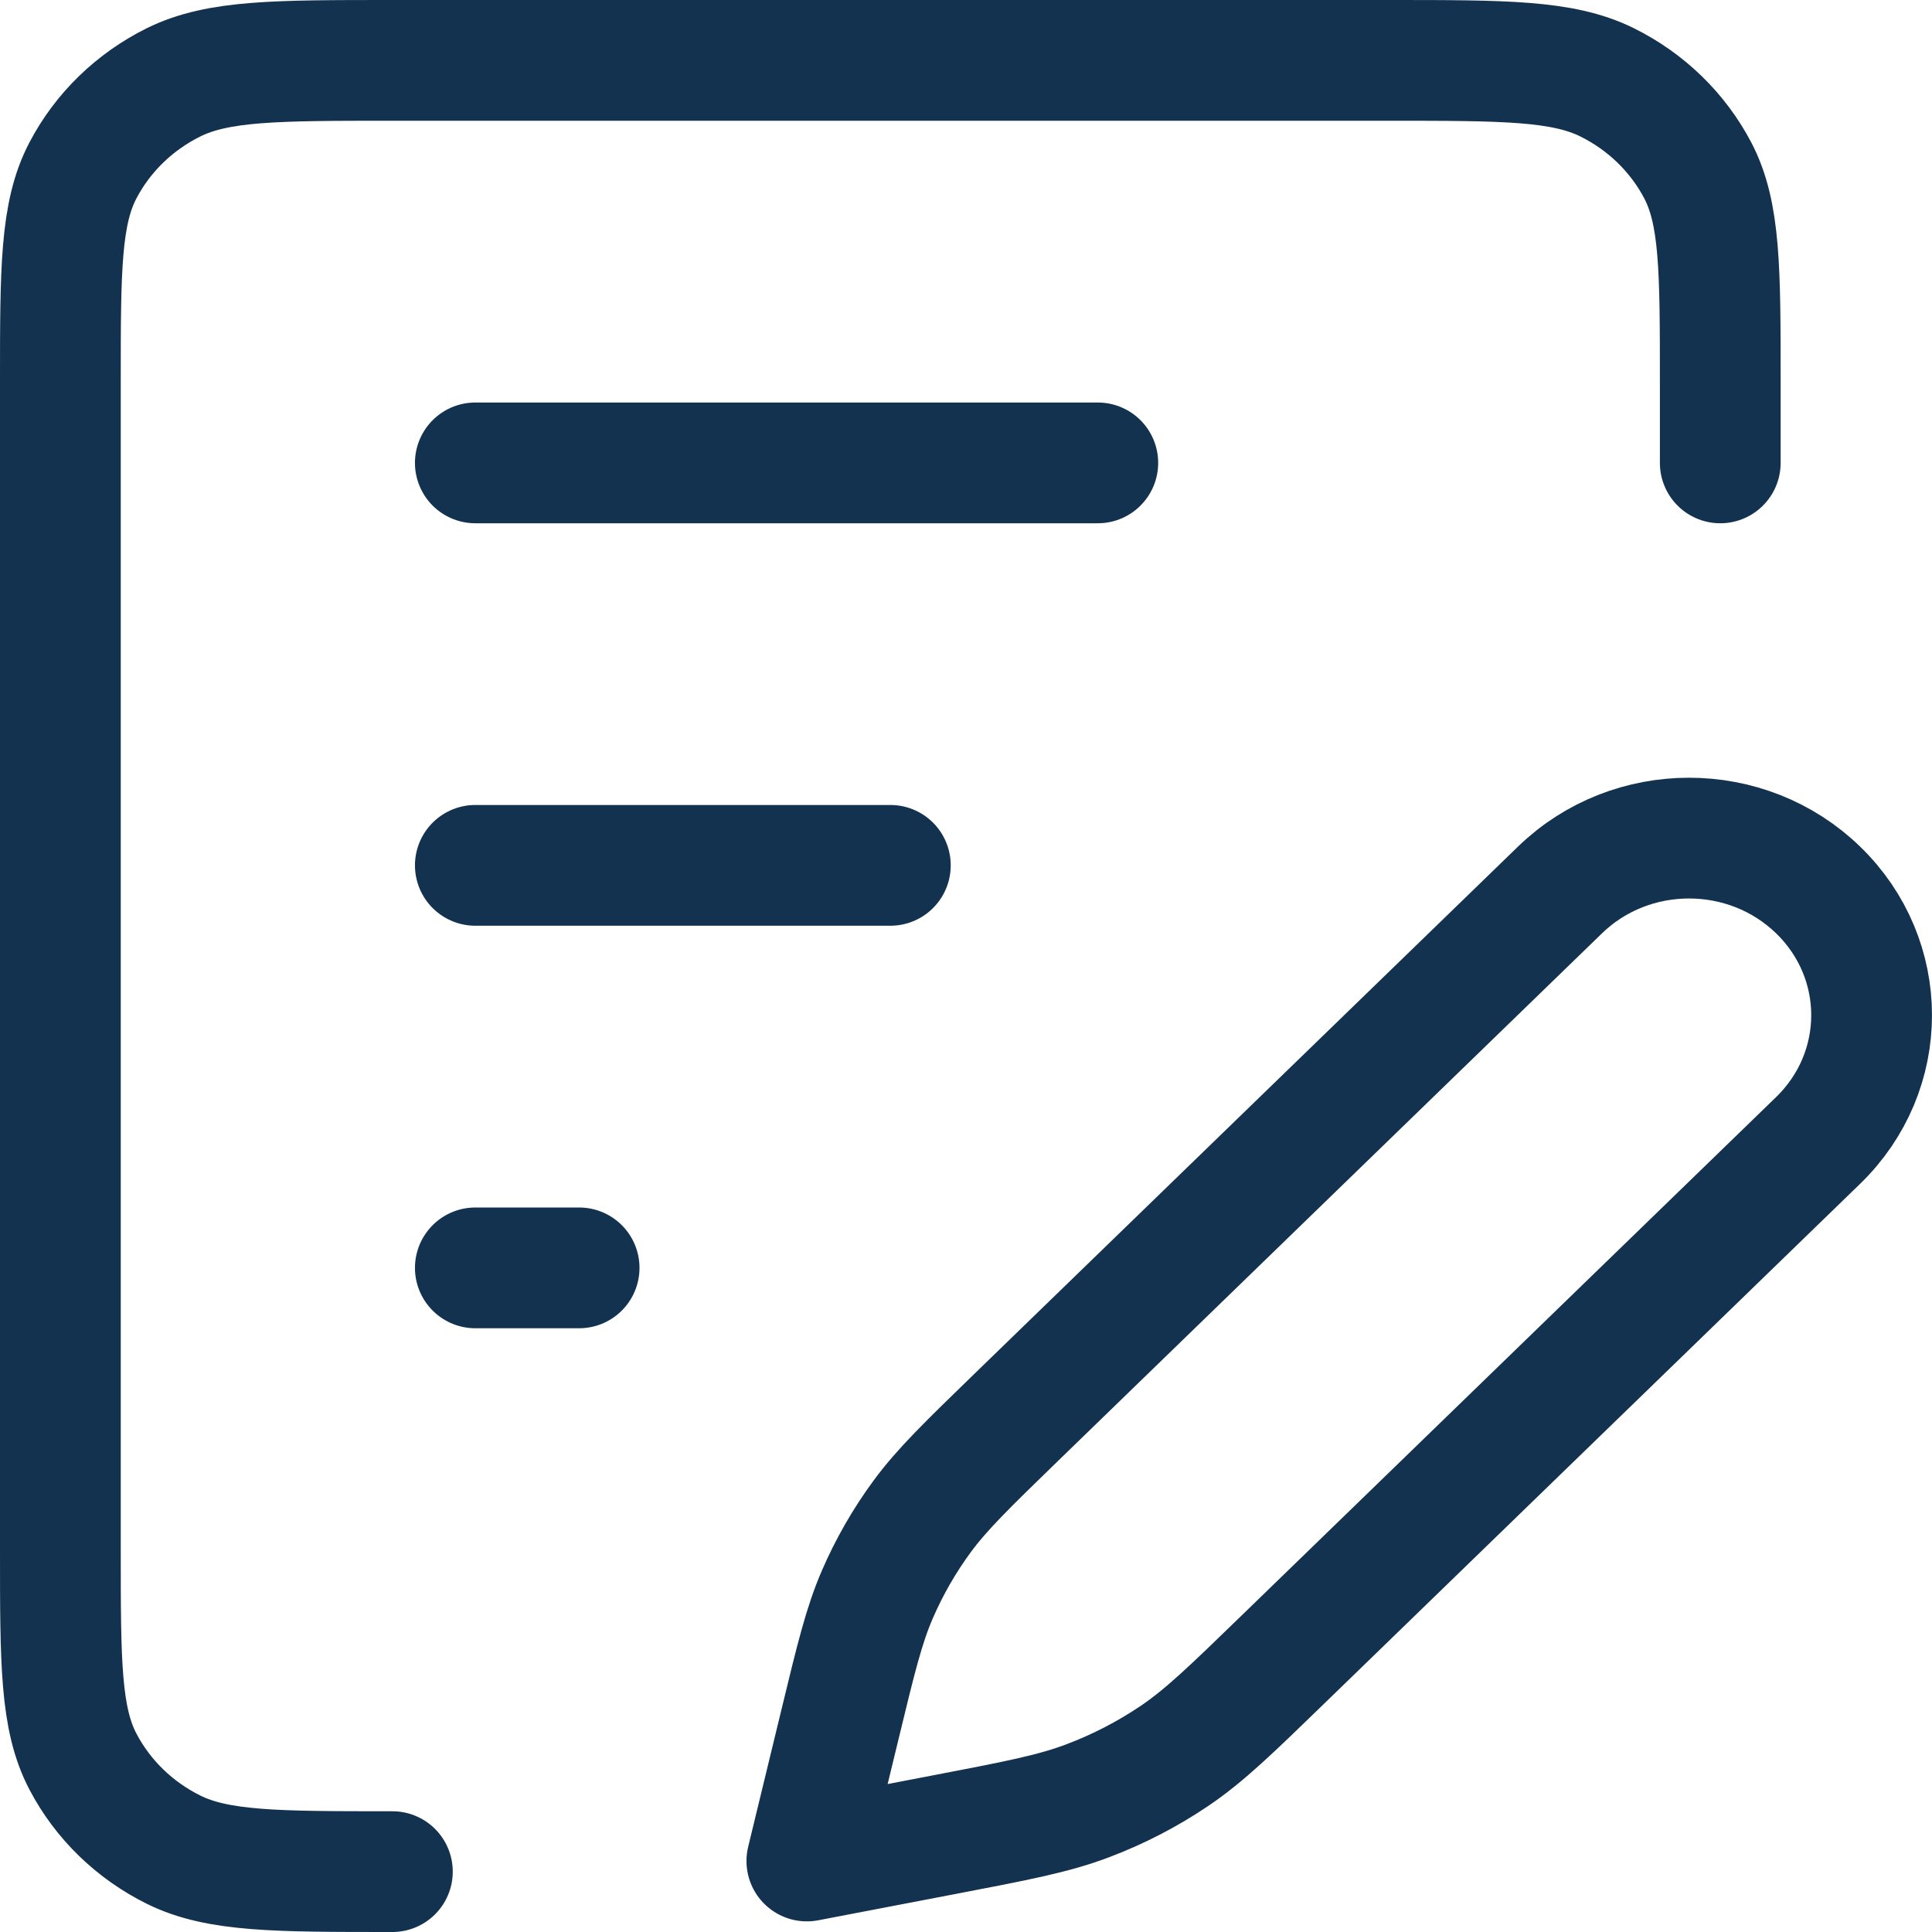 <svg xmlns="http://www.w3.org/2000/svg" width="32" height="32" viewBox="0 0 32 32" fill="none"><path d="M6.499 31C4.574 31 3.612 31 2.876 30.637C2.23 30.317 1.704 29.807 1.375 29.18C1 28.467 1 27.534 1 25.667V6.333C1 4.466 1 3.533 1.375 2.82C1.704 2.193 2.23 1.683 2.876 1.363C3.612 1 4.574 1 6.499 1H22.995C24.919 1 25.882 1 26.617 1.363C27.264 1.683 27.789 2.193 28.119 2.82C28.493 3.533 28.493 4.466 28.493 6.333V7.667M7.873 7.667H18.183M7.873 21H9.592M7.873 14.333H14.747M13.364 30.824L15.623 30.391C16.843 30.157 17.452 30.041 18.02 29.825C18.525 29.634 19.004 29.386 19.449 29.086C19.95 28.748 20.389 28.322 21.268 27.469L30.114 18.889C31.295 17.743 31.295 15.886 30.114 14.741C28.933 13.595 27.019 13.595 25.838 14.741L16.84 23.468C16.017 24.267 15.605 24.666 15.272 25.119C14.977 25.52 14.729 25.953 14.532 26.408C14.31 26.92 14.177 27.47 13.911 28.569L13.364 30.824Z" stroke="#12324F" stroke-width="2" stroke-linecap="round" stroke-linejoin="round"></path></svg>